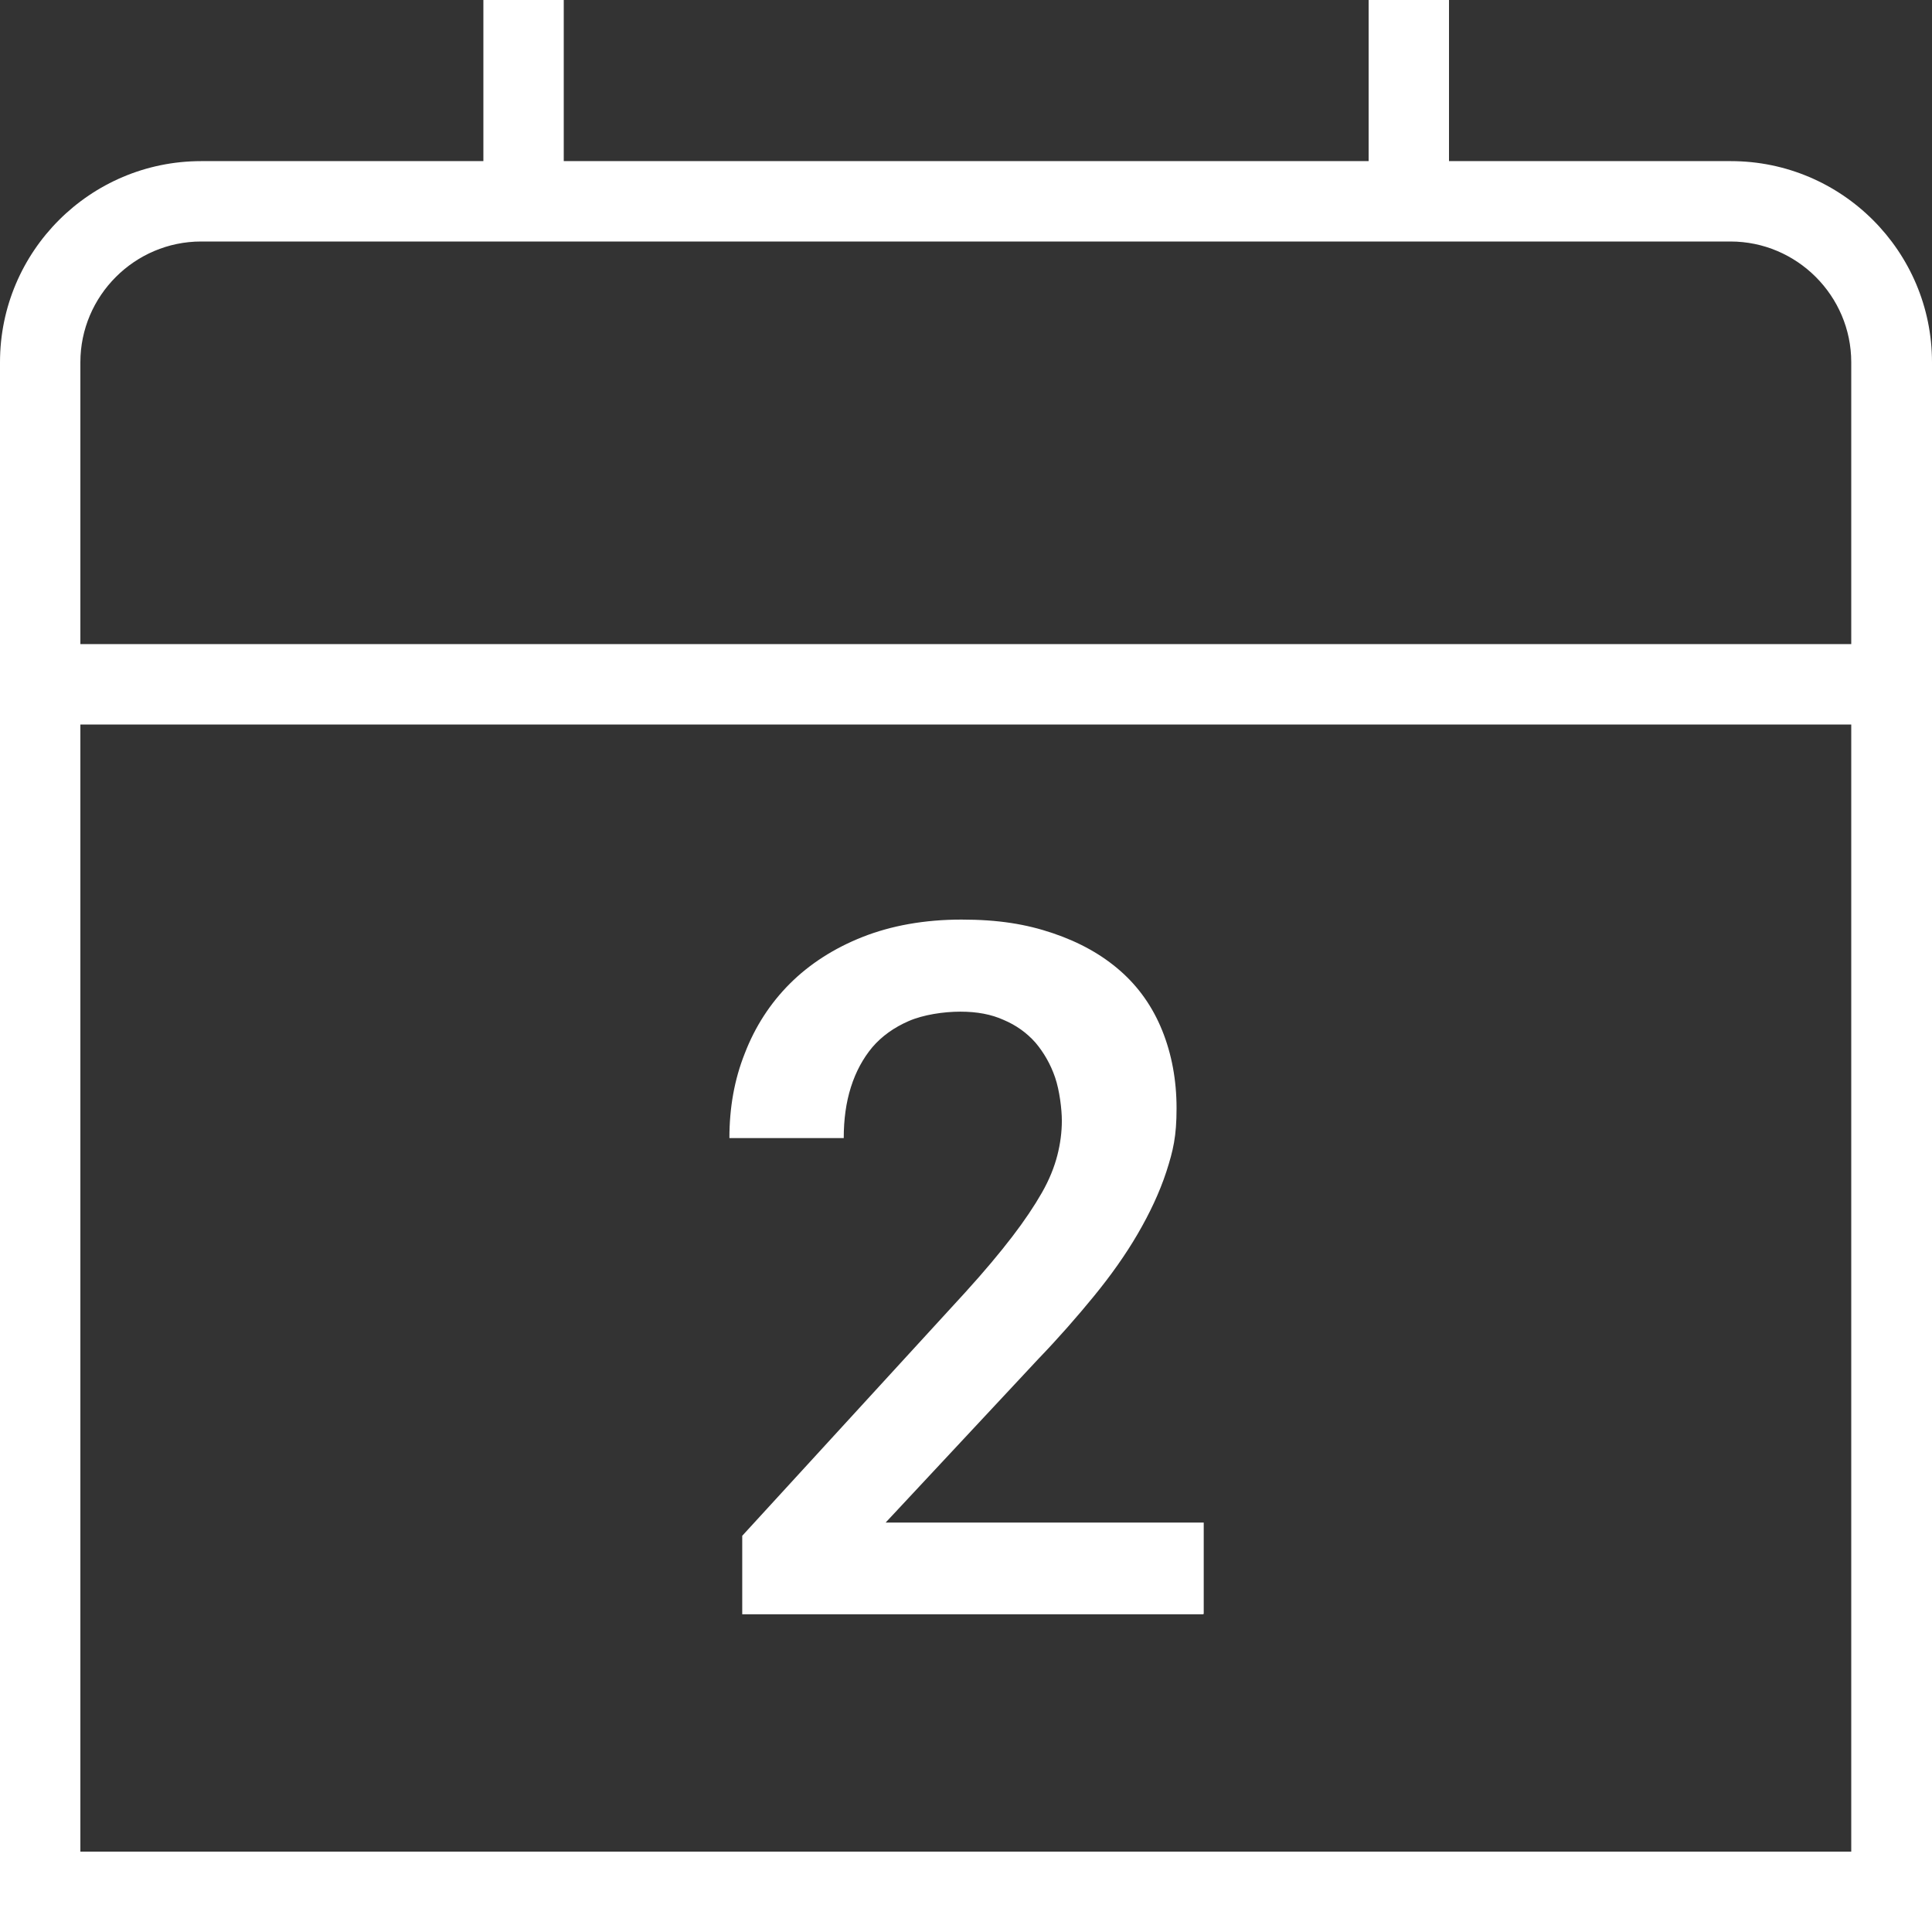<?xml version="1.0" encoding="UTF-8"?>
<svg id="Layer_1" xmlns="http://www.w3.org/2000/svg" version="1.1" viewBox="0 0 512 512">
  <rect x="0" y="0" width="512" height="512" fill="#333333" stroke="none"/>
  <!-- Generator: Adobe Illustrator 29.1.0, SVG Export Plug-In . SVG Version: 2.1.0 Build 142)  -->
  <defs>
    <style>
      .st0 {
        fill: #fff;
      }
    </style>
  </defs>
  <path class="st0" d="M458.7,42.7h-74.7V0h-21.3v42.7h-213.3V0h-21.3v42.7H53.3C23.9,42.7,0,66.6,0,96v416h512V96c0-29.4-23.9-53.3-53.3-53.3ZM490.7,490.7H21.3V192h469.3v298.7ZM490.7,170.7H21.3v-74.7c0-17.6,14.4-32,32-32h405.3c17.6,0,32,14.4,32,32v74.7Z"/>
  <path class="st0" d="M318.8,427.8h-122.1v-20.8l59.1-64.5c5-5.5,9.1-10.4,12.4-14.7,3.3-4.3,5.9-8.2,7.9-11.7,2-3.5,3.3-6.8,4.1-9.9.8-3.1,1.2-6.2,1.2-9.2s-.6-8-1.8-11.5c-1.2-3.5-3-6.6-5.2-9.2-2.3-2.6-5.1-4.6-8.4-6-3.3-1.5-7.1-2.2-11.5-2.2s-9.8.8-13.7,2.5c-3.9,1.7-7.1,4-9.6,6.9-2.5,3-4.4,6.5-5.7,10.6-1.3,4.1-1.9,8.6-1.9,13.5h-30.3c0-8,1.3-15.5,4.1-22.5,2.7-7,6.7-13.2,11.9-18.4,5.2-5.2,11.7-9.4,19.3-12.4,7.6-3,16.4-4.6,26.2-4.6s17.1,1.2,24.2,3.6c7.1,2.4,13,5.7,17.9,10,4.9,4.3,8.6,9.6,11.1,15.8,2.5,6.2,3.8,13.1,3.8,20.6s-.9,11.2-2.7,16.8c-1.8,5.5-4.4,11-7.6,16.5-3.2,5.5-7.1,11-11.6,16.5-4.5,5.5-9.4,11.1-14.7,16.6l-40.5,43.4h84.3v24.2Z"/>
</svg>